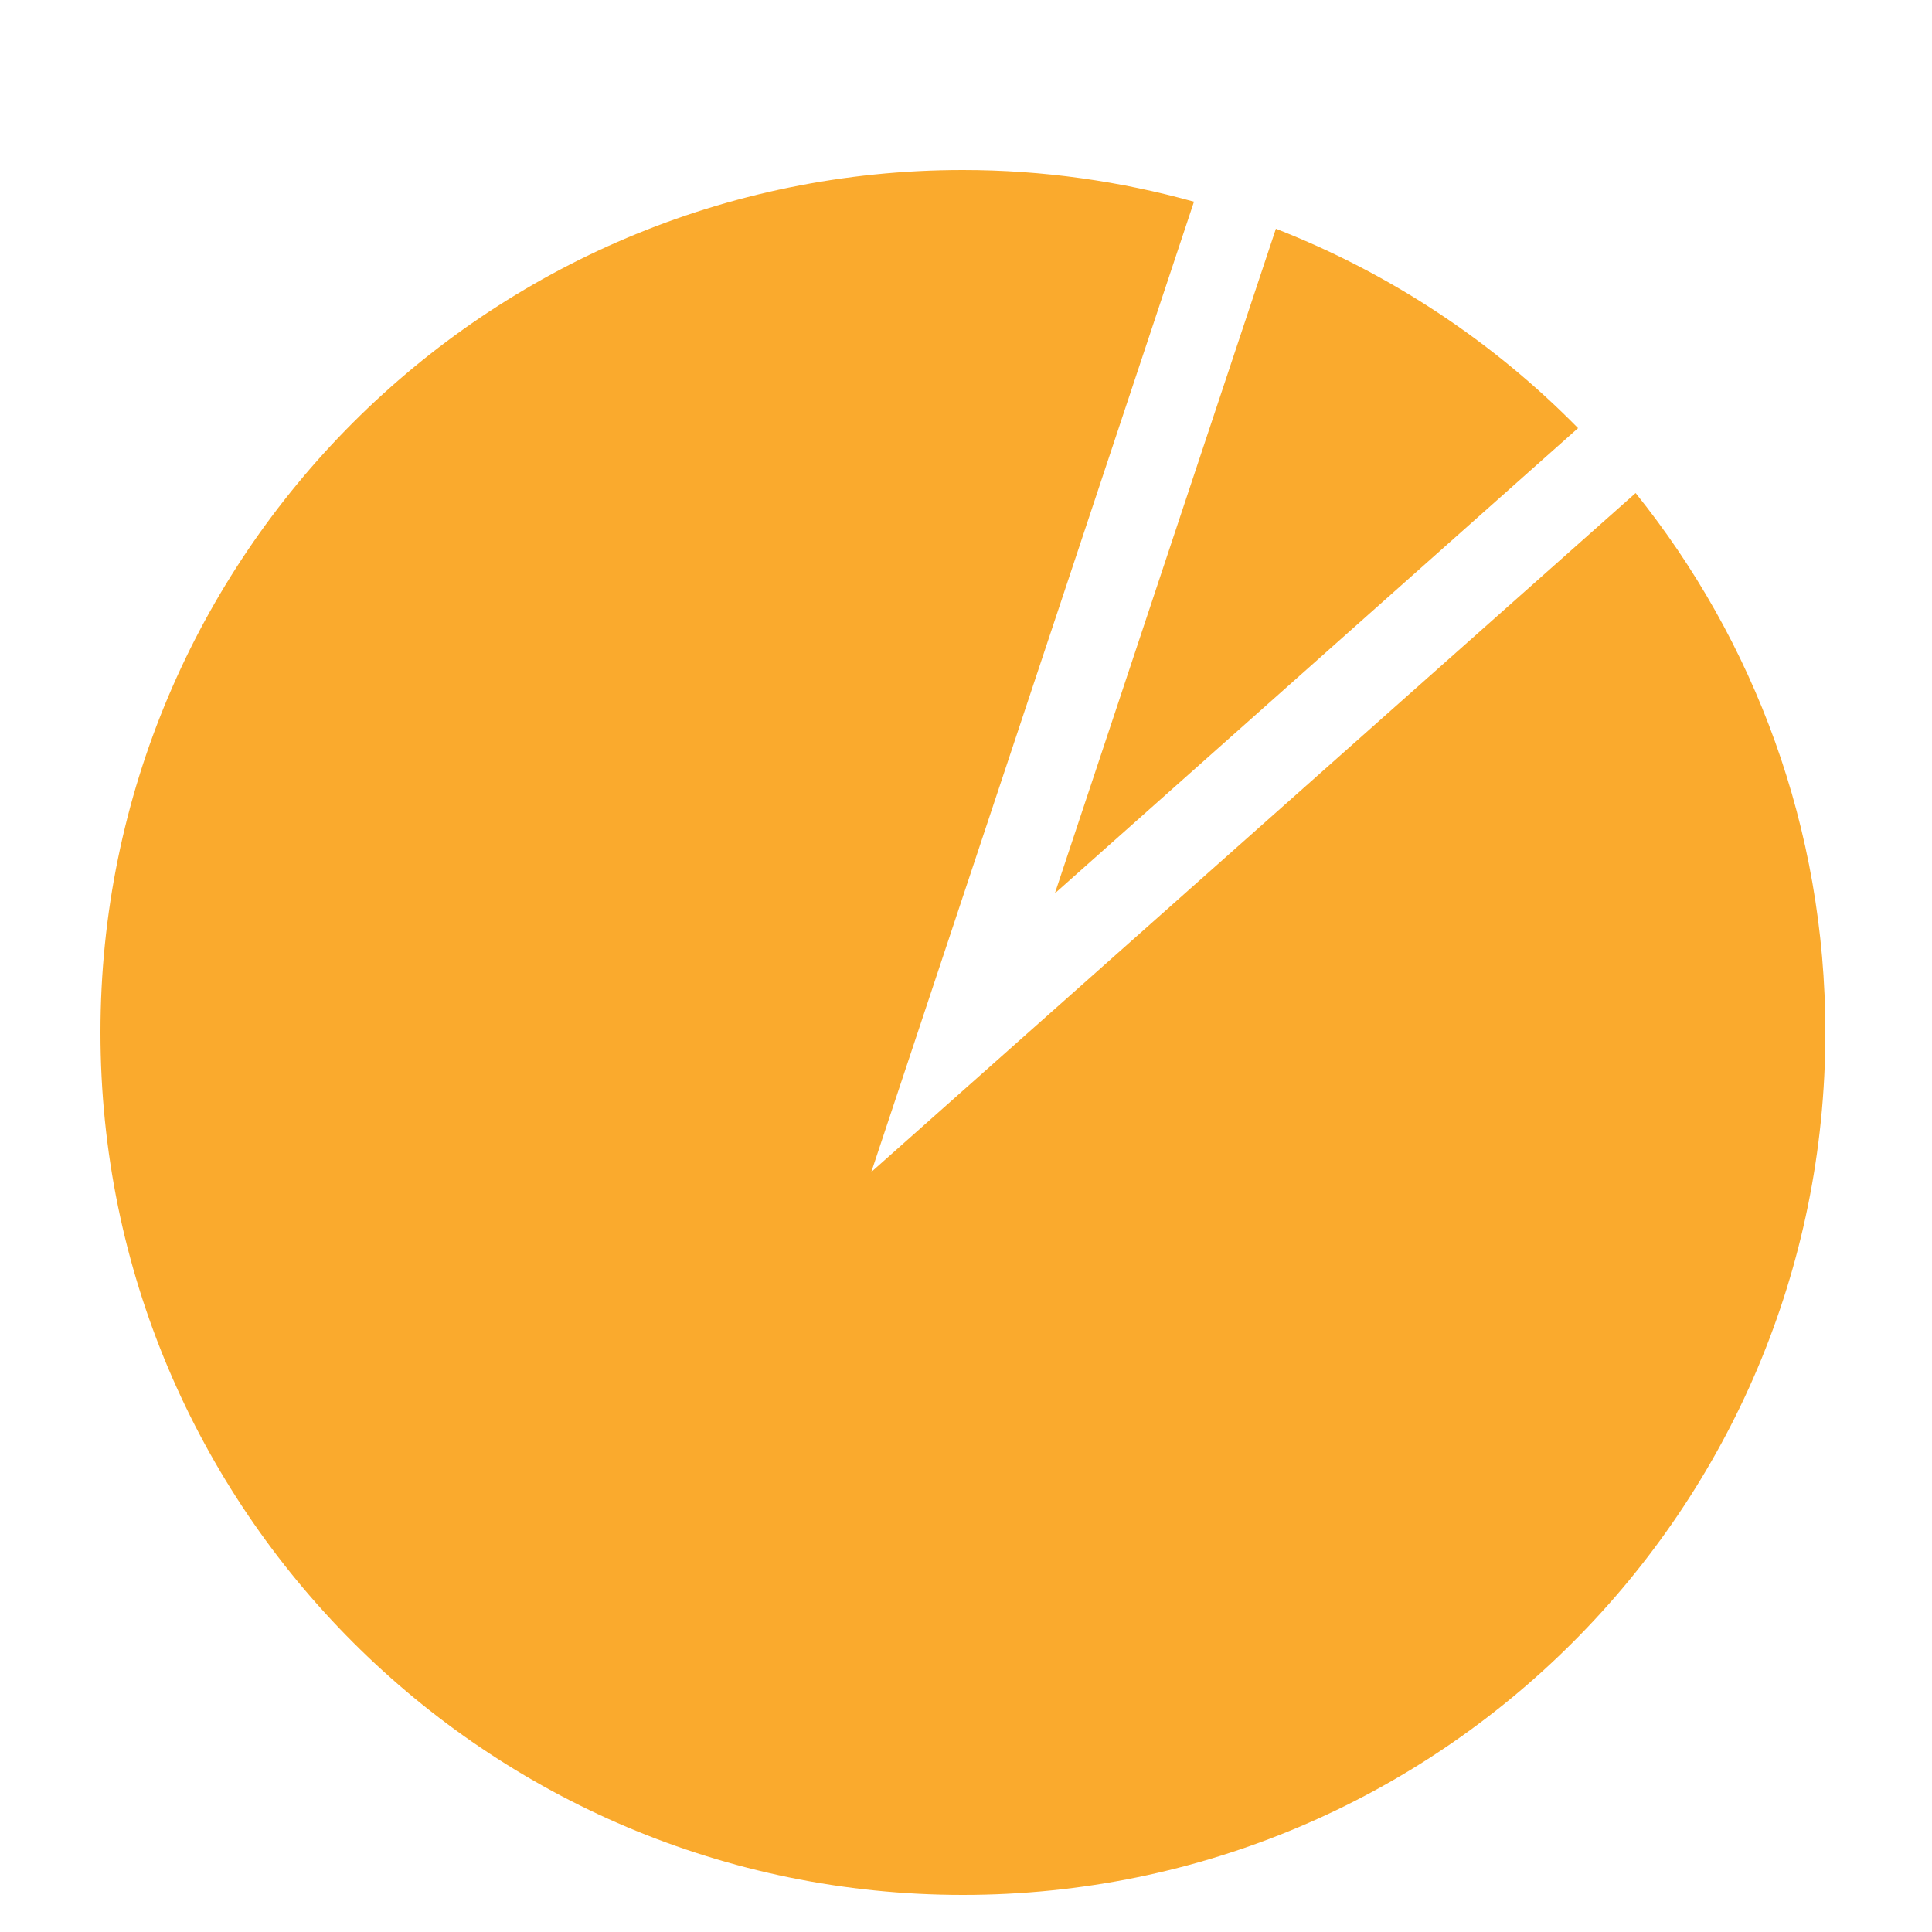 <?xml version="1.0" encoding="UTF-8"?> <!-- Generator: Adobe Illustrator 24.0.2, SVG Export Plug-In . SVG Version: 6.00 Build 0) --> <svg xmlns="http://www.w3.org/2000/svg" xmlns:xlink="http://www.w3.org/1999/xlink" id="Слой_1" x="0px" y="0px" viewBox="0 0 50 50" style="enable-background:new 0 0 50 50;" xml:space="preserve"> <style type="text/css"> .st0{fill:#FAAA2D;} </style> <g> <path class="st0" d="M40.84,11.08c-2.19-2.23-4.85-4-7.82-5.16l-5.72,17.2L40.84,11.08z"></path> <path class="st0" d="M22.55,30.33L30.9,5.22C29,4.69,26.99,4.4,24.92,4.4C12.59,4.4,2.6,14.39,2.6,26.72 c0,12.33,9.99,22.32,22.32,22.32c12.33,0,22.32-9.99,22.32-22.32c0-5.29-1.84-10.14-4.91-13.96L22.55,30.33z"></path> </g> </svg> 
